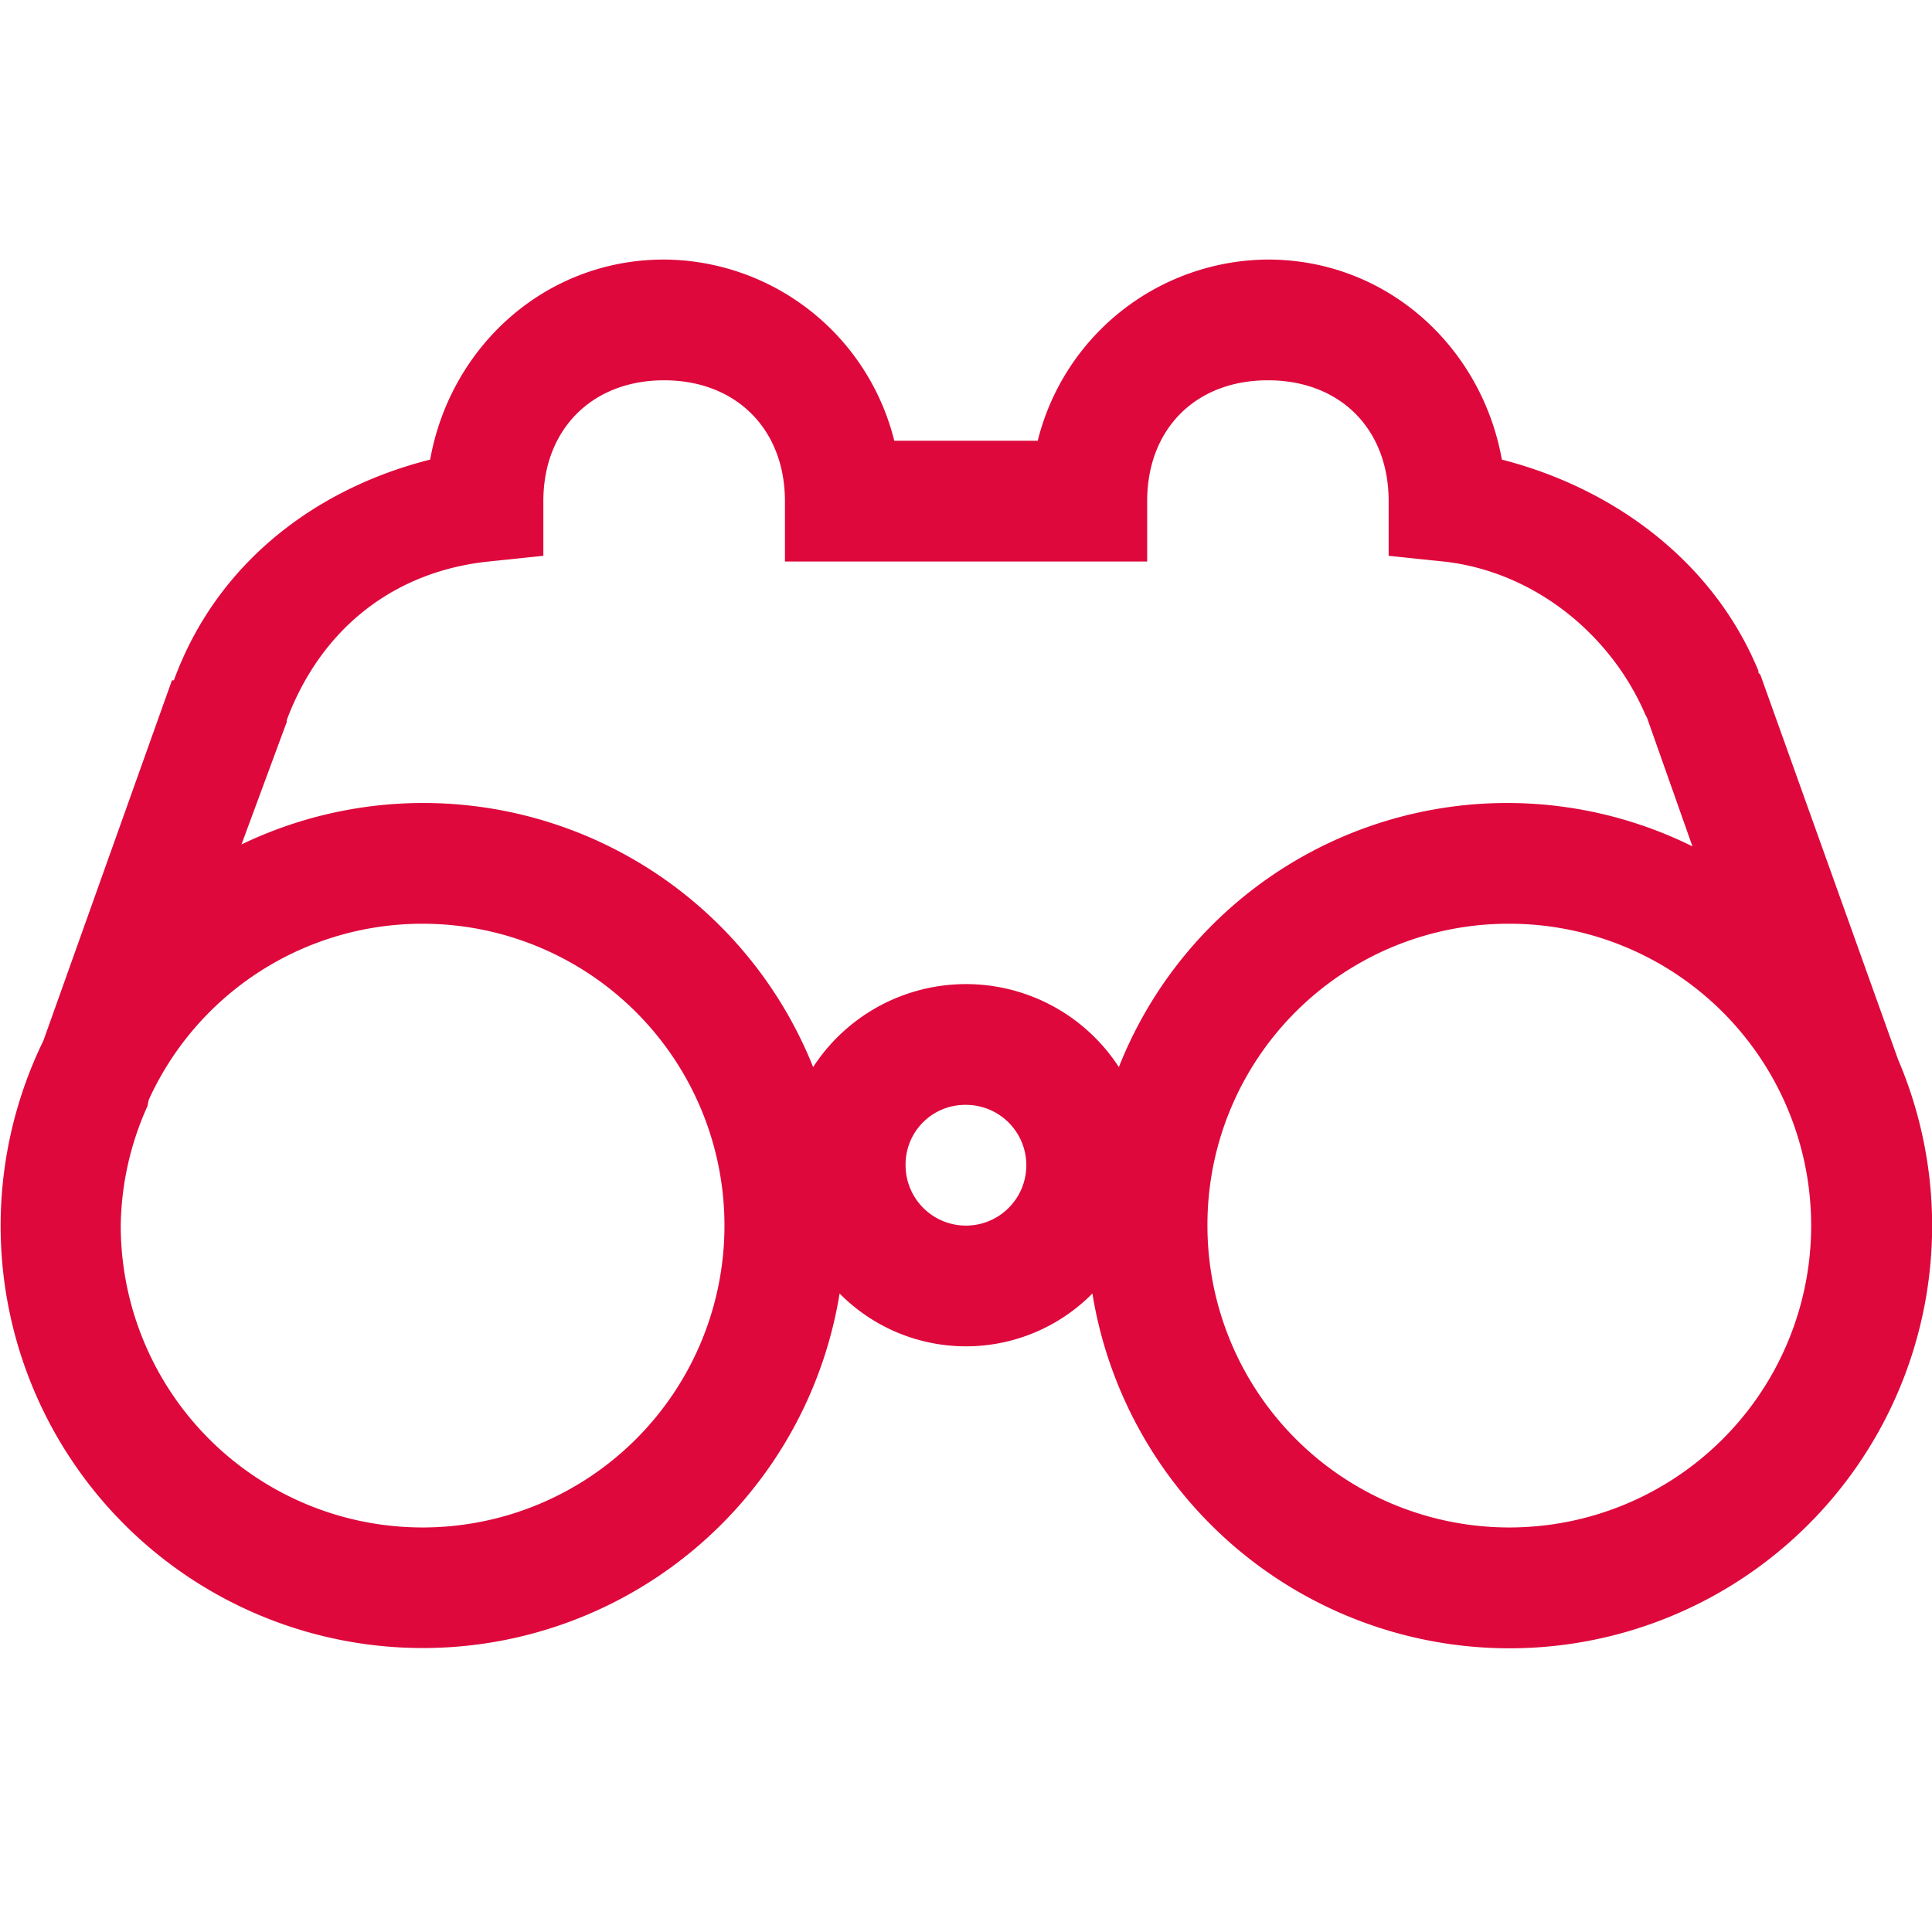 <svg id="Ebene_1" data-name="Ebene 1" xmlns="http://www.w3.org/2000/svg" width="70.56mm" height="70.56mm" viewBox="0 0 200.01 200.01"><defs><style>.cls-1{fill:#de083c;}</style></defs><path class="cls-1" d="M68.75,26.87c-12.3,0-22.12,9-24.22,20.71C32.72,50.56,22.46,58.25,18,70.43h-.2L4.49,107.74a43.71,43.71,0,1,0,82.43,26.17,18.39,18.39,0,0,0,26.17,0,43.75,43.75,0,1,0,83.41-24.22L182.24,69.85l-.2-.2v-.2c-4.56-11.08-14.67-18.82-26.56-21.87-2.1-11.7-11.92-20.71-24.22-20.71a24.72,24.72,0,0,0-23.83,18.76H92.58A24.71,24.71,0,0,0,68.75,26.87Zm0,12.5c7.45,0,12.51,5.06,12.51,12.51v6.25h37.5V51.88c0-7.45,5-12.51,12.5-12.51s12.5,5.06,12.5,12.51v5.66l5.66.59c9.28,1,17.29,7.44,20.9,15.82.05.12.15.27.2.39l4.69,13.28a43.22,43.22,0,0,0-59.38,22.85,18.87,18.87,0,0,0-31.65,0A43.45,43.45,0,0,0,25,87.42l4.69-12.69v-.2c3.64-9.67,11.3-15.4,20.9-16.4l5.66-.59V51.88C56.25,44.43,61.31,39.37,68.75,39.37Zm-25,56.26A31.25,31.25,0,1,1,12.5,126.88a30.9,30.9,0,0,1,2.74-12.31c.09-.24.09-.53.19-.78A31.12,31.12,0,0,1,43.75,95.63Zm112.51,0A31.25,31.25,0,1,1,125,126.88,31.16,31.16,0,0,1,156.26,95.63ZM100,114.38a6.25,6.25,0,1,1-6.25,6.25A6.17,6.17,0,0,1,100,114.38Z"/></svg>